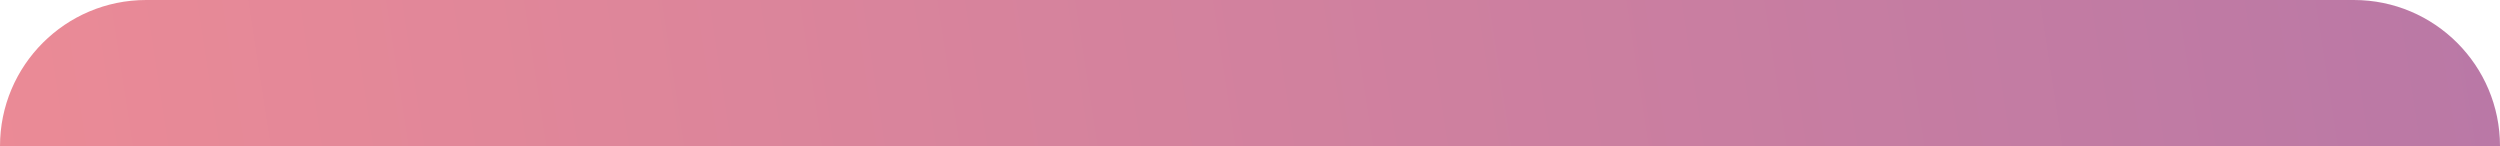 <?xml version="1.0" encoding="UTF-8"?> <svg xmlns="http://www.w3.org/2000/svg" width="1368" height="80" viewBox="0 0 1368 80" fill="none"> <path d="M0 80C0 35.817 35.817 0 80 0H1288C1332.18 0 1368 35.817 1368 80H0Z" fill="url(#paint0_linear_283_315)"></path> <defs> <linearGradient id="paint0_linear_283_315" x1="-342" y1="80" x2="2530.65" y2="-362.568" gradientUnits="userSpaceOnUse"> <stop stop-color="#F78F92"></stop> <stop offset="1" stop-color="#8E68B4"></stop> </linearGradient> </defs> </svg> 